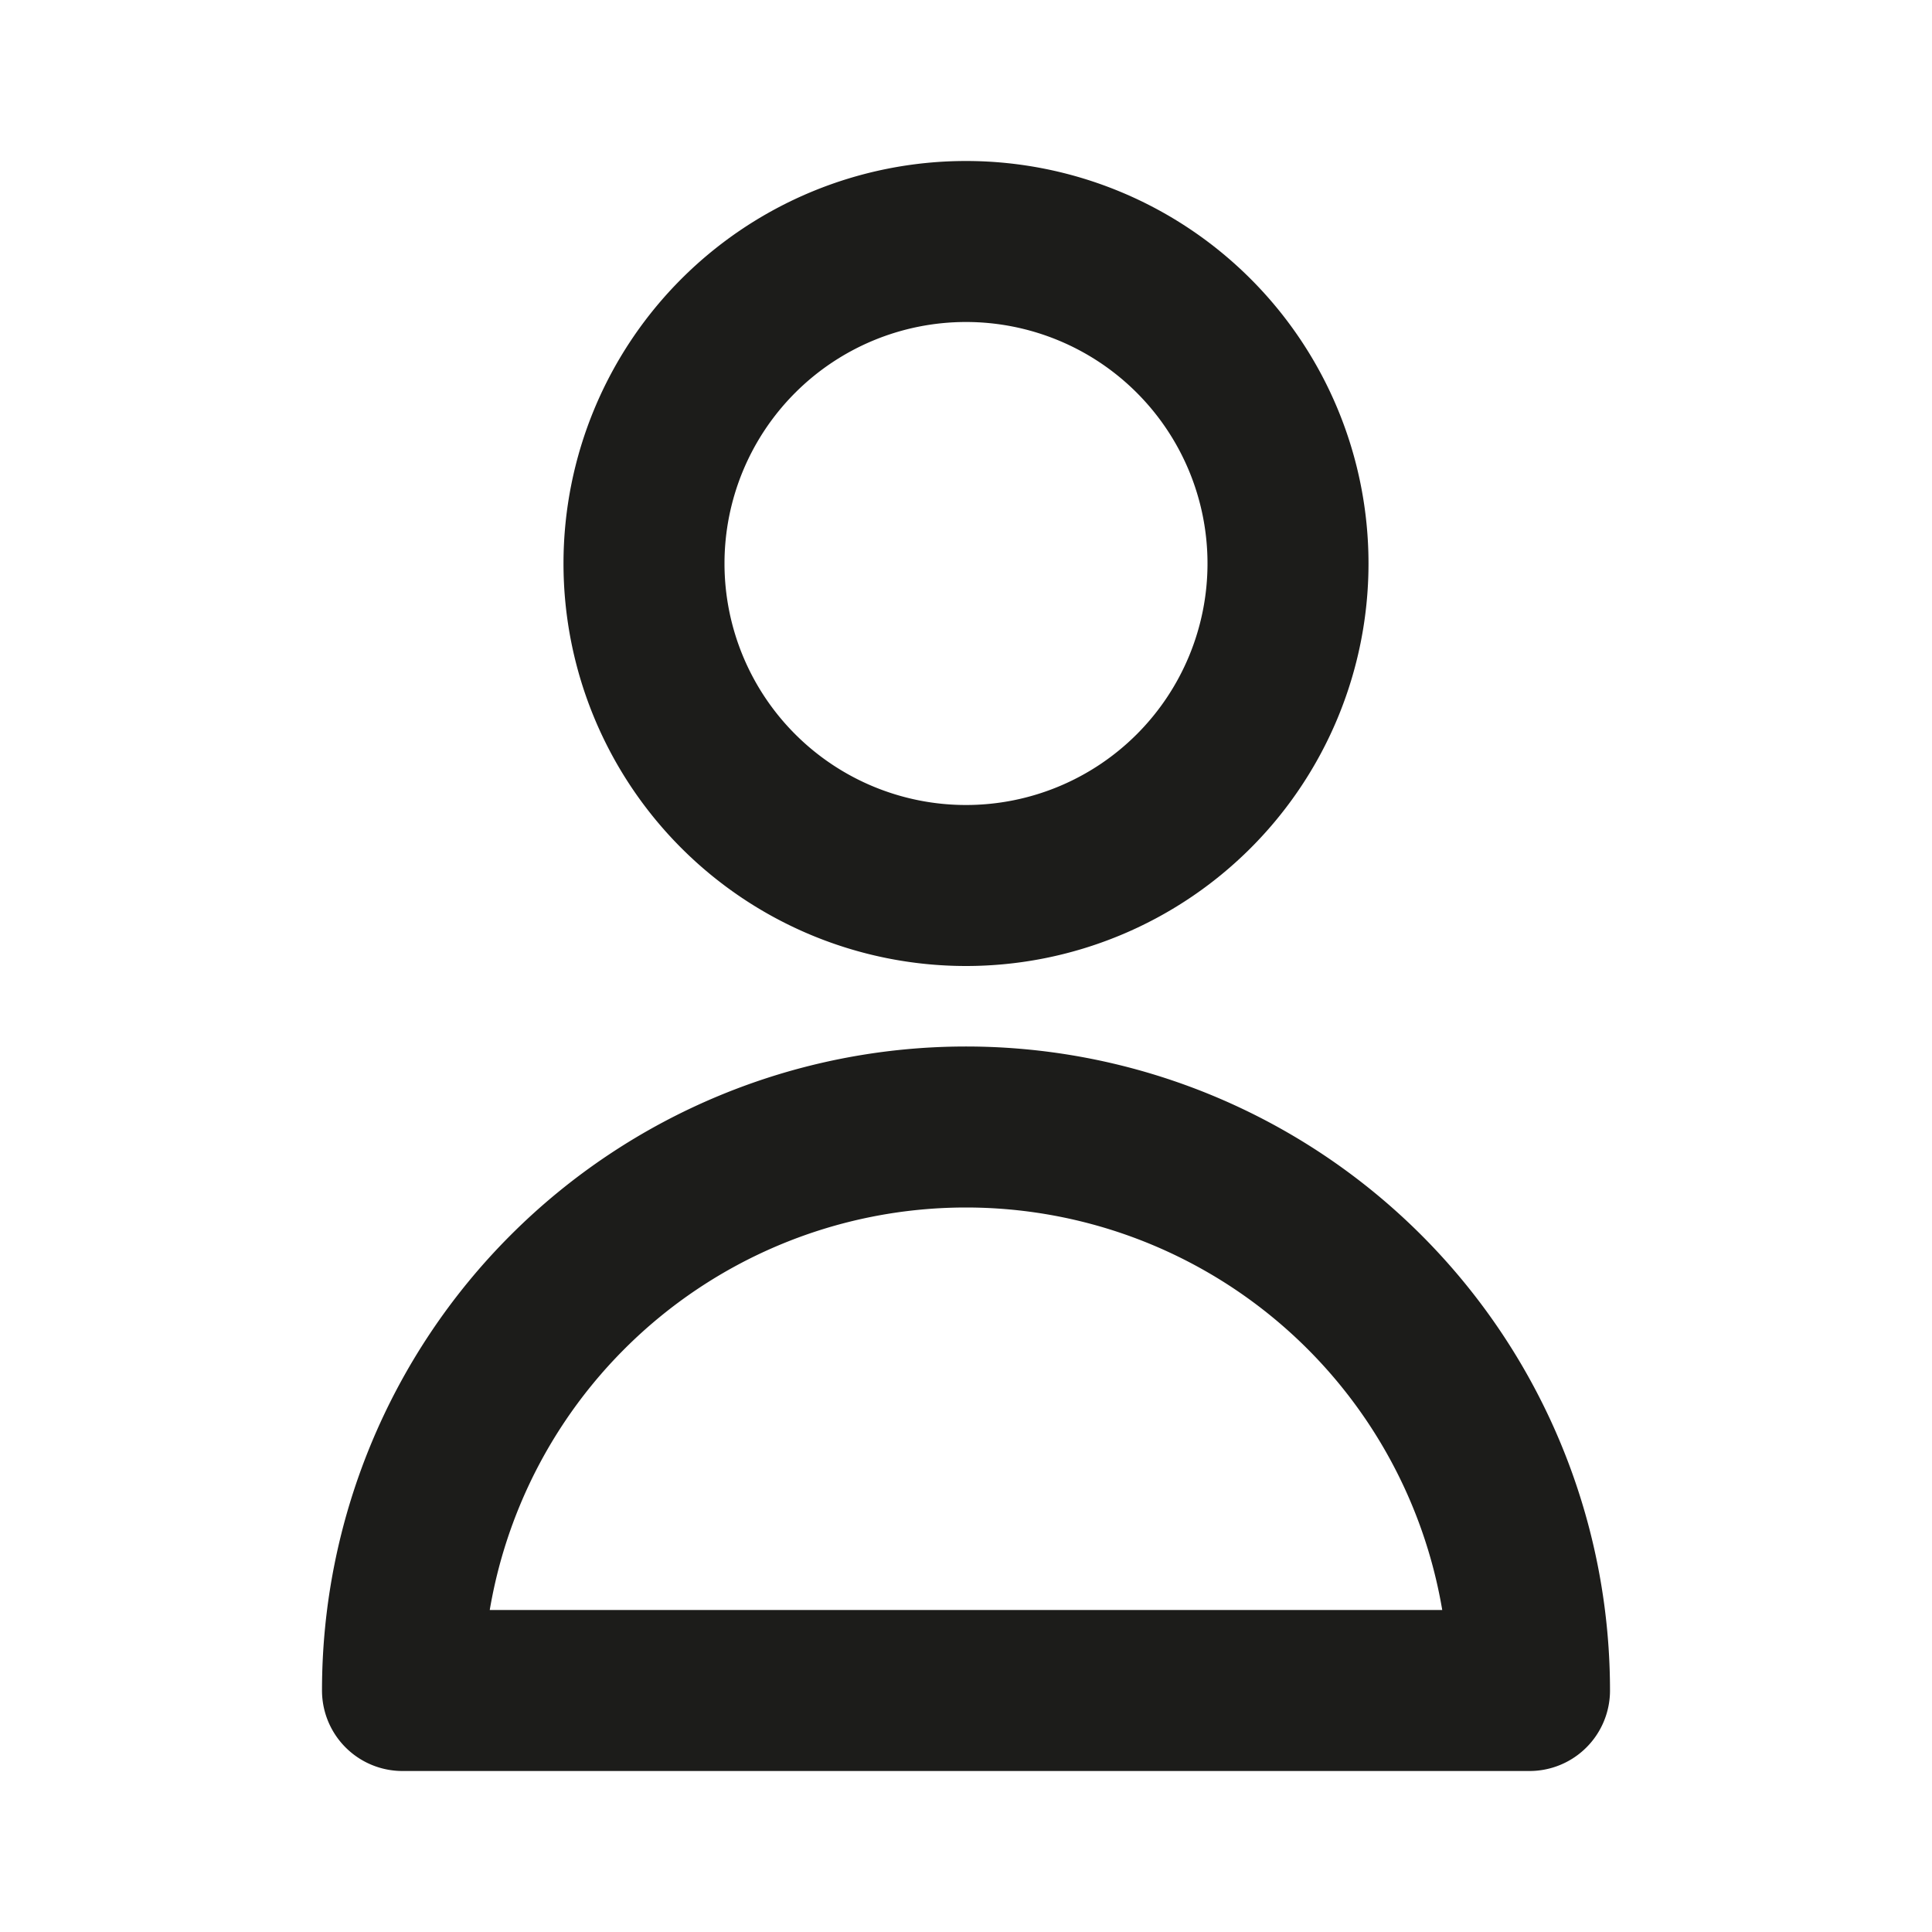 <svg width="24" height="24" fill="none" xmlns="http://www.w3.org/2000/svg"><path d="M16 7a4 4 0 11-8 0 4 4 0 018 0zm-4 7a7 7 0 00-7 7h14a7 7 0 00-7-7z" stroke="#1C1C1A" stroke-width="2" stroke-linecap="round" stroke-linejoin="round"/></svg>